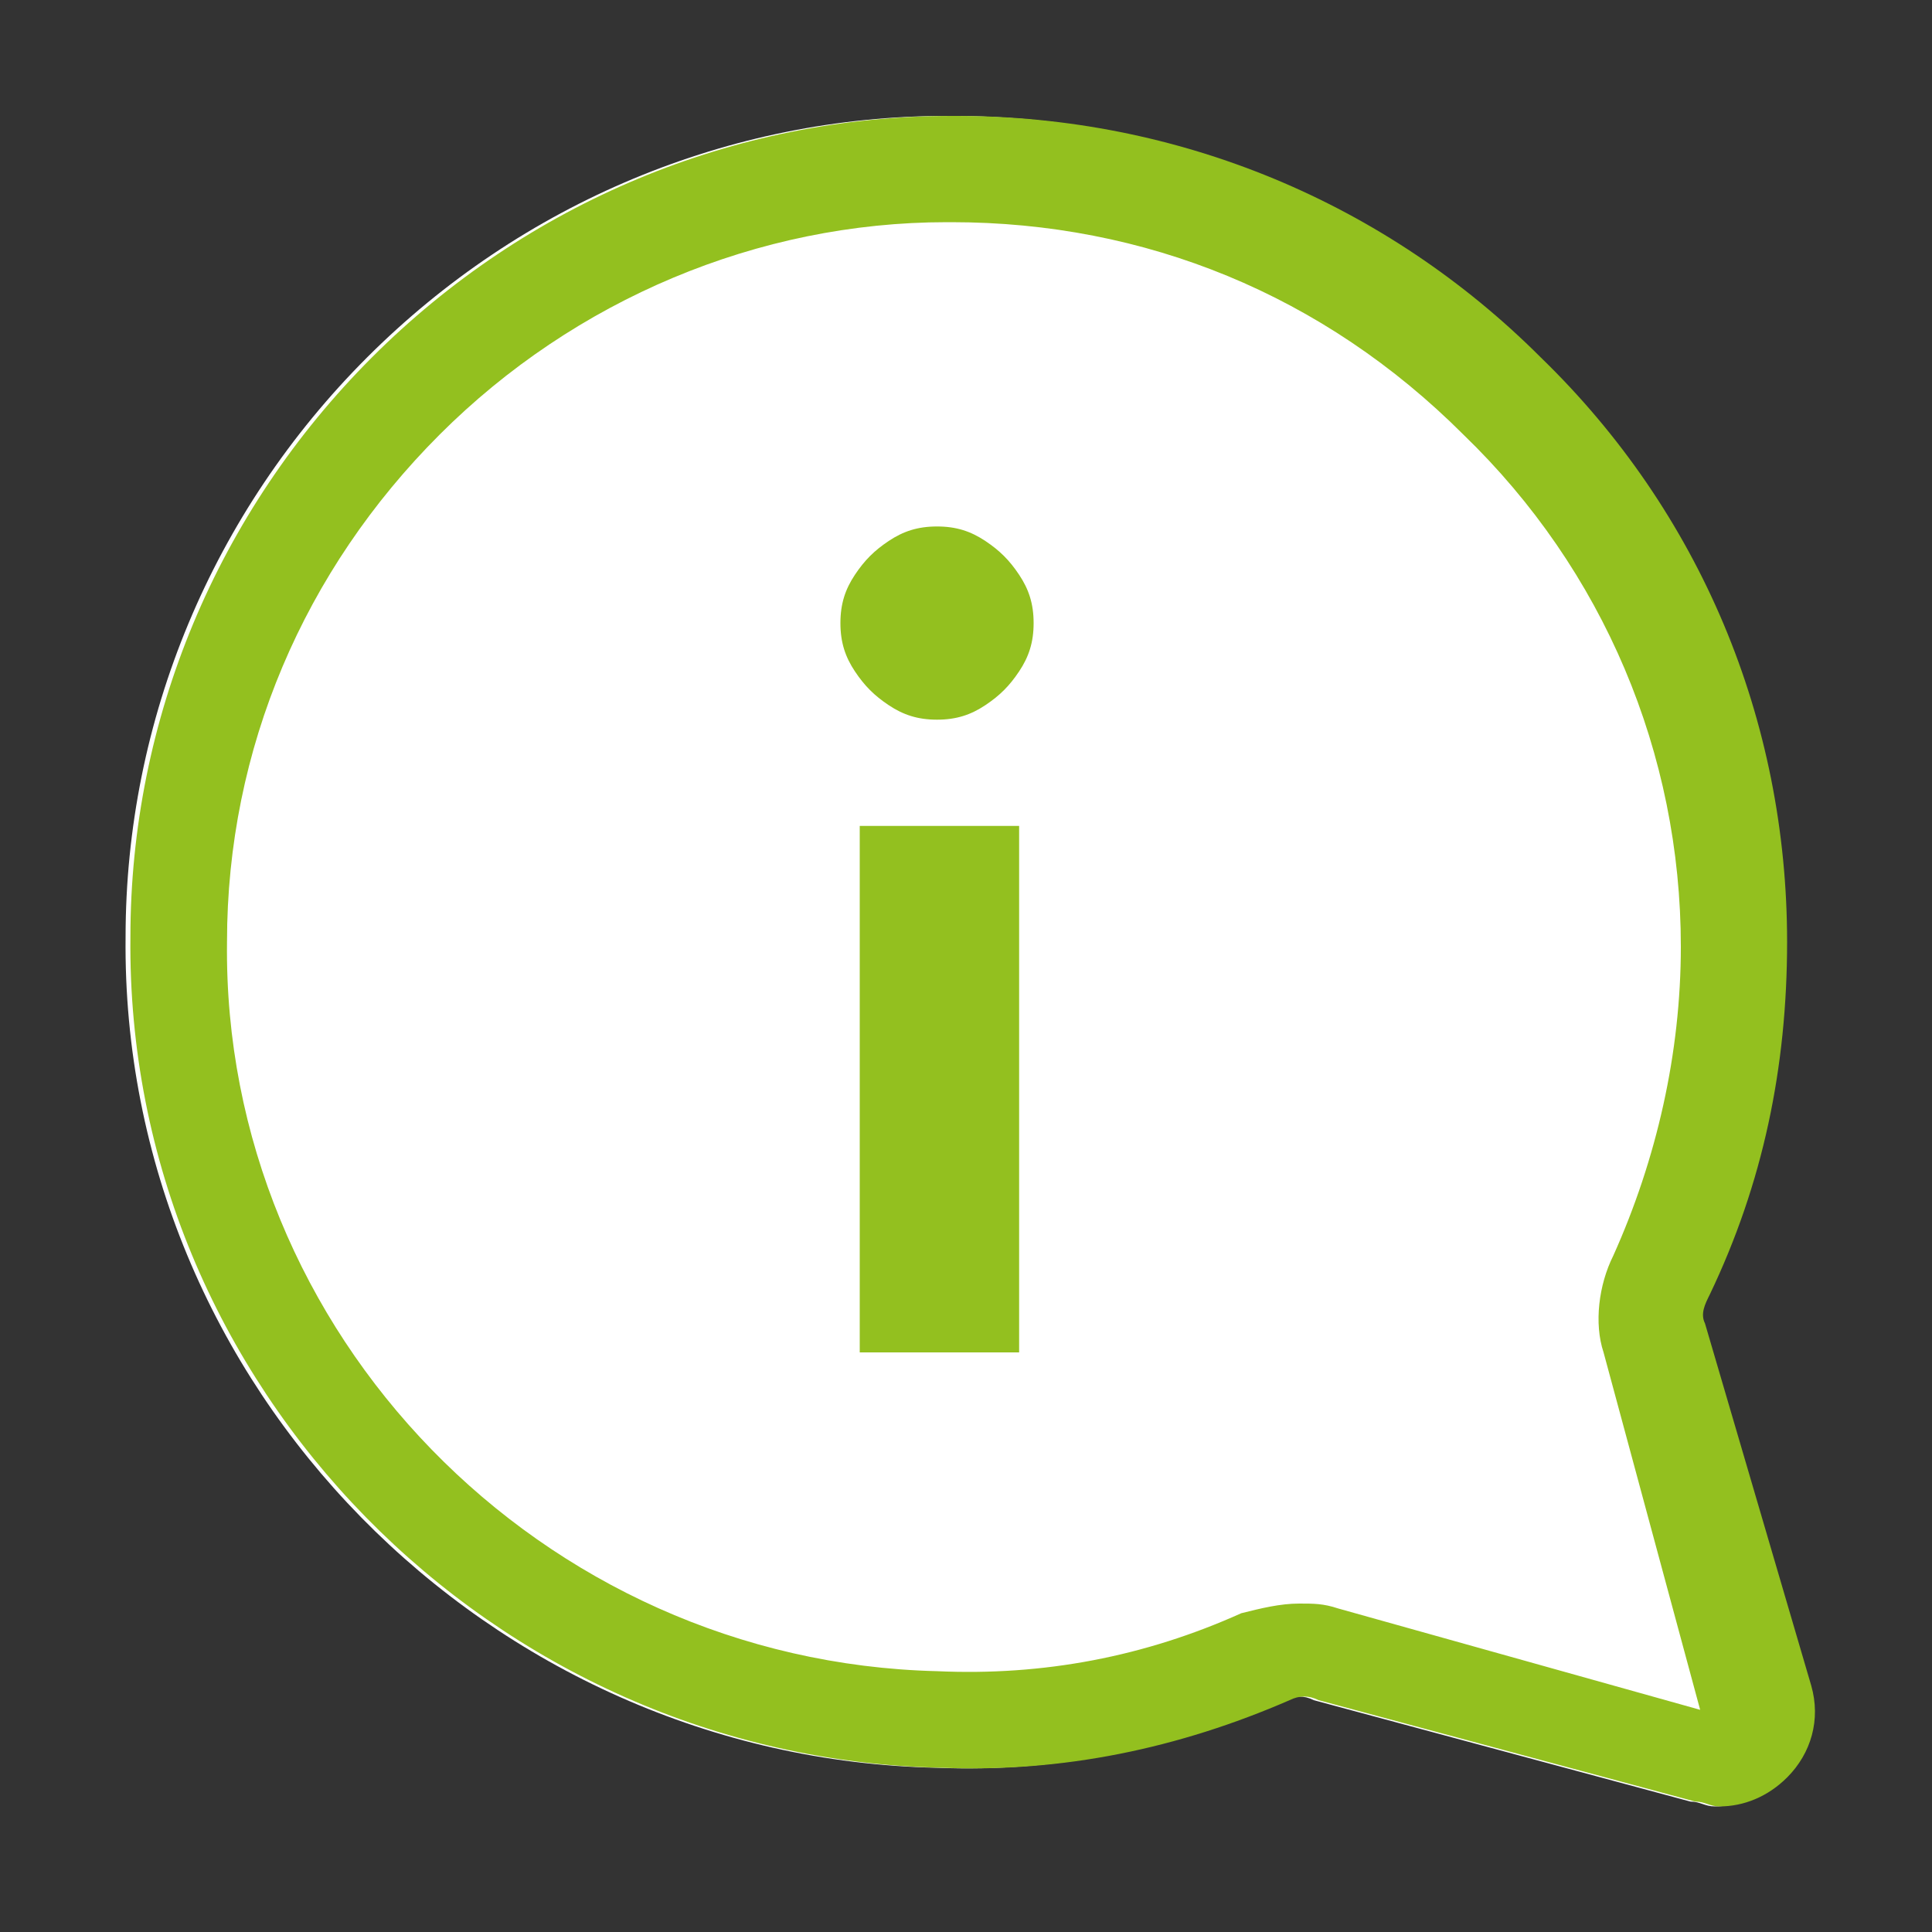 <?xml version="1.0" encoding="utf-8"?>
<!-- Generator: Adobe Illustrator 24.3.0, SVG Export Plug-In . SVG Version: 6.00 Build 0)  -->
<svg version="1.1" id="Capa_1" xmlns="http://www.w3.org/2000/svg" xmlns:xlink="http://www.w3.org/1999/xlink" x="0px" y="0px"
	 viewBox="0 0 40 40" style="enable-background:new 0 0 40 40;" xml:space="preserve">
<rect x="0" y="0" width="40" height="40" fill="#333333" stroke="none"/>
<style type="text/css">
	.st0{fill:#FFFFFF;}
	.st1{fill:url(#SVGID_1_);}
	.st2{fill:url(#SVGID_2_);}
	.st3{fill:#93C01F;}
	.st4{fill:url(#SVGID_3_);}
	.st5{fill:url(#SVGID_4_);}
	.st6{fill:url(#SVGID_5_);}
	.st7{fill:#F2F6E4;}
	.st8{fill:url(#SVGID_8_);}
	.st9{fill:url(#SVGID_9_);}
	.st10{fill:#1D1D1B;}
	.st11{fill:#80801F;}
	.st12{fill:#808080;}
	.st13{fill:#6F6F6E;}
	.st14{fill:#7EA504;}
	.st15{fill:none;stroke:#FFFFFF;stroke-miterlimit:10;}
	.st16{fill:#ED583E;}
	.st17{clip-path:url(#SVGID_11_);}
	.st18{fill:#1877DB;}
	.st19{fill-rule:evenodd;clip-rule:evenodd;fill:#1D1D1B;}
	.st20{fill:url(#Background_1_);}
	.st21{opacity:0.1;fill:#FFFFFF;enable-background:new    ;}
	.st22{opacity:7.000000e-02;}
	.st23{fill:#F6F6F6;}
	.st24{clip-path:url(#SVGID_15_);fill:url(#SVGID_16_);}
	.st25{fill:url(#SVGID_17_);}
	.st26{fill:#EDEDED;}
	.st27{clip-path:url(#SVGID_19_);}
	.st28{fill:url(#SVGID_24_);}
	.st29{fill:#93C01F;stroke:#FFFFFF;stroke-miterlimit:10;}
	.st30{opacity:0.8;fill:#FFFFFF;}
	.st31{opacity:0.7;clip-path:url(#SVGID_32_);}
	.st32{opacity:0.8;fill:#1D1D1B;}
	.st33{fill:url(#SVGID_37_);}
	.st34{fill:url(#SVGID_38_);}
	.st35{clip-path:url(#SVGID_40_);fill:url(#SVGID_41_);}
	.st36{opacity:0.2;}
	.st37{fill:none;stroke:#93C01F;stroke-miterlimit:10;}
	.st38{opacity:0.7;}
	.st39{fill:url(#SVGID_42_);}
	.st40{fill:url(#SVGID_43_);}
	.st41{clip-path:url(#SVGID_45_);fill:url(#SVGID_46_);}
	.st42{fill:#C6C6C6;}
	.st43{fill:#E3E3E3;}
	.st44{fill:none;stroke:#C6C6C6;stroke-width:1.5;stroke-linecap:round;stroke-linejoin:round;}
	.st45{fill-rule:evenodd;clip-rule:evenodd;fill:#C6C6C6;}
	.st46{fill:#C6C6C6;stroke:#FFFFFF;stroke-width:0.5;stroke-miterlimit:10;}
	.st47{fill:none;stroke:#EDEDED;stroke-miterlimit:10;}
	.st48{fill:url(#SVGID_89_);}
	.st49{clip-path:url(#SVGID_91_);fill:url(#SVGID_92_);}
	.st50{opacity:0.9;fill:#FFFFFF;}
	.st51{clip-path:url(#SVGID_130_);}
	.st52{clip-path:url(#SVGID_132_);}
	.st53{clip-path:url(#SVGID_134_);}
	.st54{clip-path:url(#SVGID_138_);}
	.st55{clip-path:url(#SVGID_140_);}
	.st56{clip-path:url(#SVGID_142_);}
	.st57{clip-path:url(#SVGID_146_);}
	.st58{clip-path:url(#SVGID_150_);}
	.st59{clip-path:url(#SVGID_152_);}
	.st60{clip-path:url(#SVGID_154_);}
	.st61{clip-path:url(#SVGID_156_);}
	.st62{clip-path:url(#SVGID_158_);}
	.st63{clip-path:url(#SVGID_160_);}
	.st64{clip-path:url(#SVGID_162_);}
	.st65{clip-path:url(#SVGID_164_);}
	.st66{clip-path:url(#SVGID_166_);}
	.st67{clip-path:url(#SVGID_168_);}
	.st68{clip-path:url(#SVGID_170_);}
	.st69{clip-path:url(#SVGID_172_);}
	.st70{fill:url(#SVGID_175_);}
	.st71{fill:url(#SVGID_176_);}
	.st72{fill:url(#SVGID_179_);}
	.st73{clip-path:url(#SVGID_181_);}
	.st74{fill:url(#Background_2_);}
	.st75{clip-path:url(#SVGID_185_);}
	.st76{fill:url(#Background_3_);}
	.st77{clip-path:url(#SVGID_189_);}
	.st78{fill:url(#Background_4_);}
	.st79{clip-path:url(#SVGID_193_);}
	.st80{fill:url(#Background_5_);}
	.st81{fill:url(#SVGID_196_);}
	.st82{clip-path:url(#SVGID_198_);fill:#93C01F;}
	.st83{clip-path:url(#SVGID_198_);}
	.st84{fill:url(#SVGID_203_);}
	.st85{clip-path:url(#SVGID_205_);}
	.st86{fill:url(#Background_6_);}
	.st87{clip-path:url(#SVGID_209_);}
	.st88{clip-path:url(#SVGID_213_);}
	.st89{clip-path:url(#SVGID_217_);}
	.st90{clip-path:url(#SVGID_221_);}
	.st91{fill:url(#SVGID_232_);}
	.st92{clip-path:url(#SVGID_234_);}
	.st93{fill:url(#Background_7_);}
	.st94{clip-path:url(#SVGID_238_);}
	.st95{clip-path:url(#SVGID_242_);}
	.st96{clip-path:url(#SVGID_246_);}
	.st97{clip-path:url(#SVGID_250_);}
	.st98{fill:#FFFFFF;stroke:#93C01F;stroke-miterlimit:10;}
	.st99{opacity:0.22;clip-path:url(#SVGID_284_);fill:#1D1D1B;}
	.st100{opacity:0.4;}
	.st101{fill:none;stroke:#E3E3E3;stroke-miterlimit:10;}
	.st102{opacity:0.3;}
	.st103{fill:url(#Background_8_);}
</style>
<g>
	<path class="st0" d="M35.2,27.4c-0.1-0.2,0-0.4,0.1-0.6c1.1-2.3,1.6-4.7,1.6-7.3c0-4.6-1.8-8.9-5.1-12.1c-3.2-3.2-7.5-5-12.1-5
		c0,0-0.1,0-0.1,0c-4.5,0-8.8,1.8-12,5c-3.2,3.2-5,7.5-5,12c-0.1,9.3,7.5,17,16.8,17.2c2.5,0.1,4.9-0.4,7.2-1.4
		c0.2-0.1,0.4-0.1,0.6,0l7.8,2.1c0.2,0,0.3,0.1,0.5,0.1c0.5,0,1-0.2,1.4-0.6c0.5-0.5,0.7-1.2,0.5-1.9L35.2,27.4z"/>
	<path class="st3" d="M35.3,27.4c-0.1-0.2,0-0.4,0.1-0.6c1.1-2.3,1.6-4.7,1.6-7.3c0-4.6-1.8-8.9-5.1-12.1c-3.2-3.2-7.5-5-12.1-5
		c0,0-0.1,0-0.1,0c-4.5,0-8.8,1.8-12,5c-3.2,3.2-5,7.5-5,12c-0.1,9.3,7.5,17,16.8,17.2c2.5,0.1,4.9-0.4,7.2-1.4
		c0.2-0.1,0.4-0.1,0.6,0l7.8,2.1c0.2,0,0.3,0.1,0.5,0.1c0.5,0,1-0.2,1.4-0.6c0.5-0.5,0.7-1.2,0.5-1.9L35.3,27.4z M27.7,33.3
		c-0.3-0.1-0.5-0.1-0.8-0.1c-0.4,0-0.8,0.1-1.2,0.2c-2,0.9-4.1,1.3-6.3,1.2c-8.2-0.2-14.8-7-14.7-15.1c0-4,1.6-7.7,4.4-10.5
		c2.8-2.8,6.6-4.4,10.5-4.4c0,0,0.1,0,0.1,0c4,0,7.7,1.5,10.6,4.4c2.9,2.8,4.5,6.6,4.5,10.6c0,2.2-0.5,4.4-1.4,6.4
		c-0.3,0.6-0.4,1.4-0.2,2l2,7.4L27.7,33.3z"/>
	<g>
		<g>
			<path class="st3" d="M19.4,14.9c-0.4,0-0.7-0.1-1-0.3c-0.3-0.2-0.5-0.4-0.7-0.7c-0.2-0.3-0.3-0.6-0.3-1c0-0.4,0.1-0.7,0.3-1
				c0.2-0.3,0.4-0.5,0.7-0.7c0.3-0.2,0.6-0.3,1-0.3s0.7,0.1,1,0.3c0.3,0.2,0.5,0.4,0.7,0.7c0.2,0.3,0.3,0.6,0.3,1
				c0,0.4-0.1,0.7-0.3,1c-0.2,0.3-0.4,0.5-0.7,0.7C20.1,14.8,19.8,14.9,19.4,14.9z M17.8,28V17.1h3.3V28H17.8z"/>
		</g>
	</g>
</g>
</svg>

